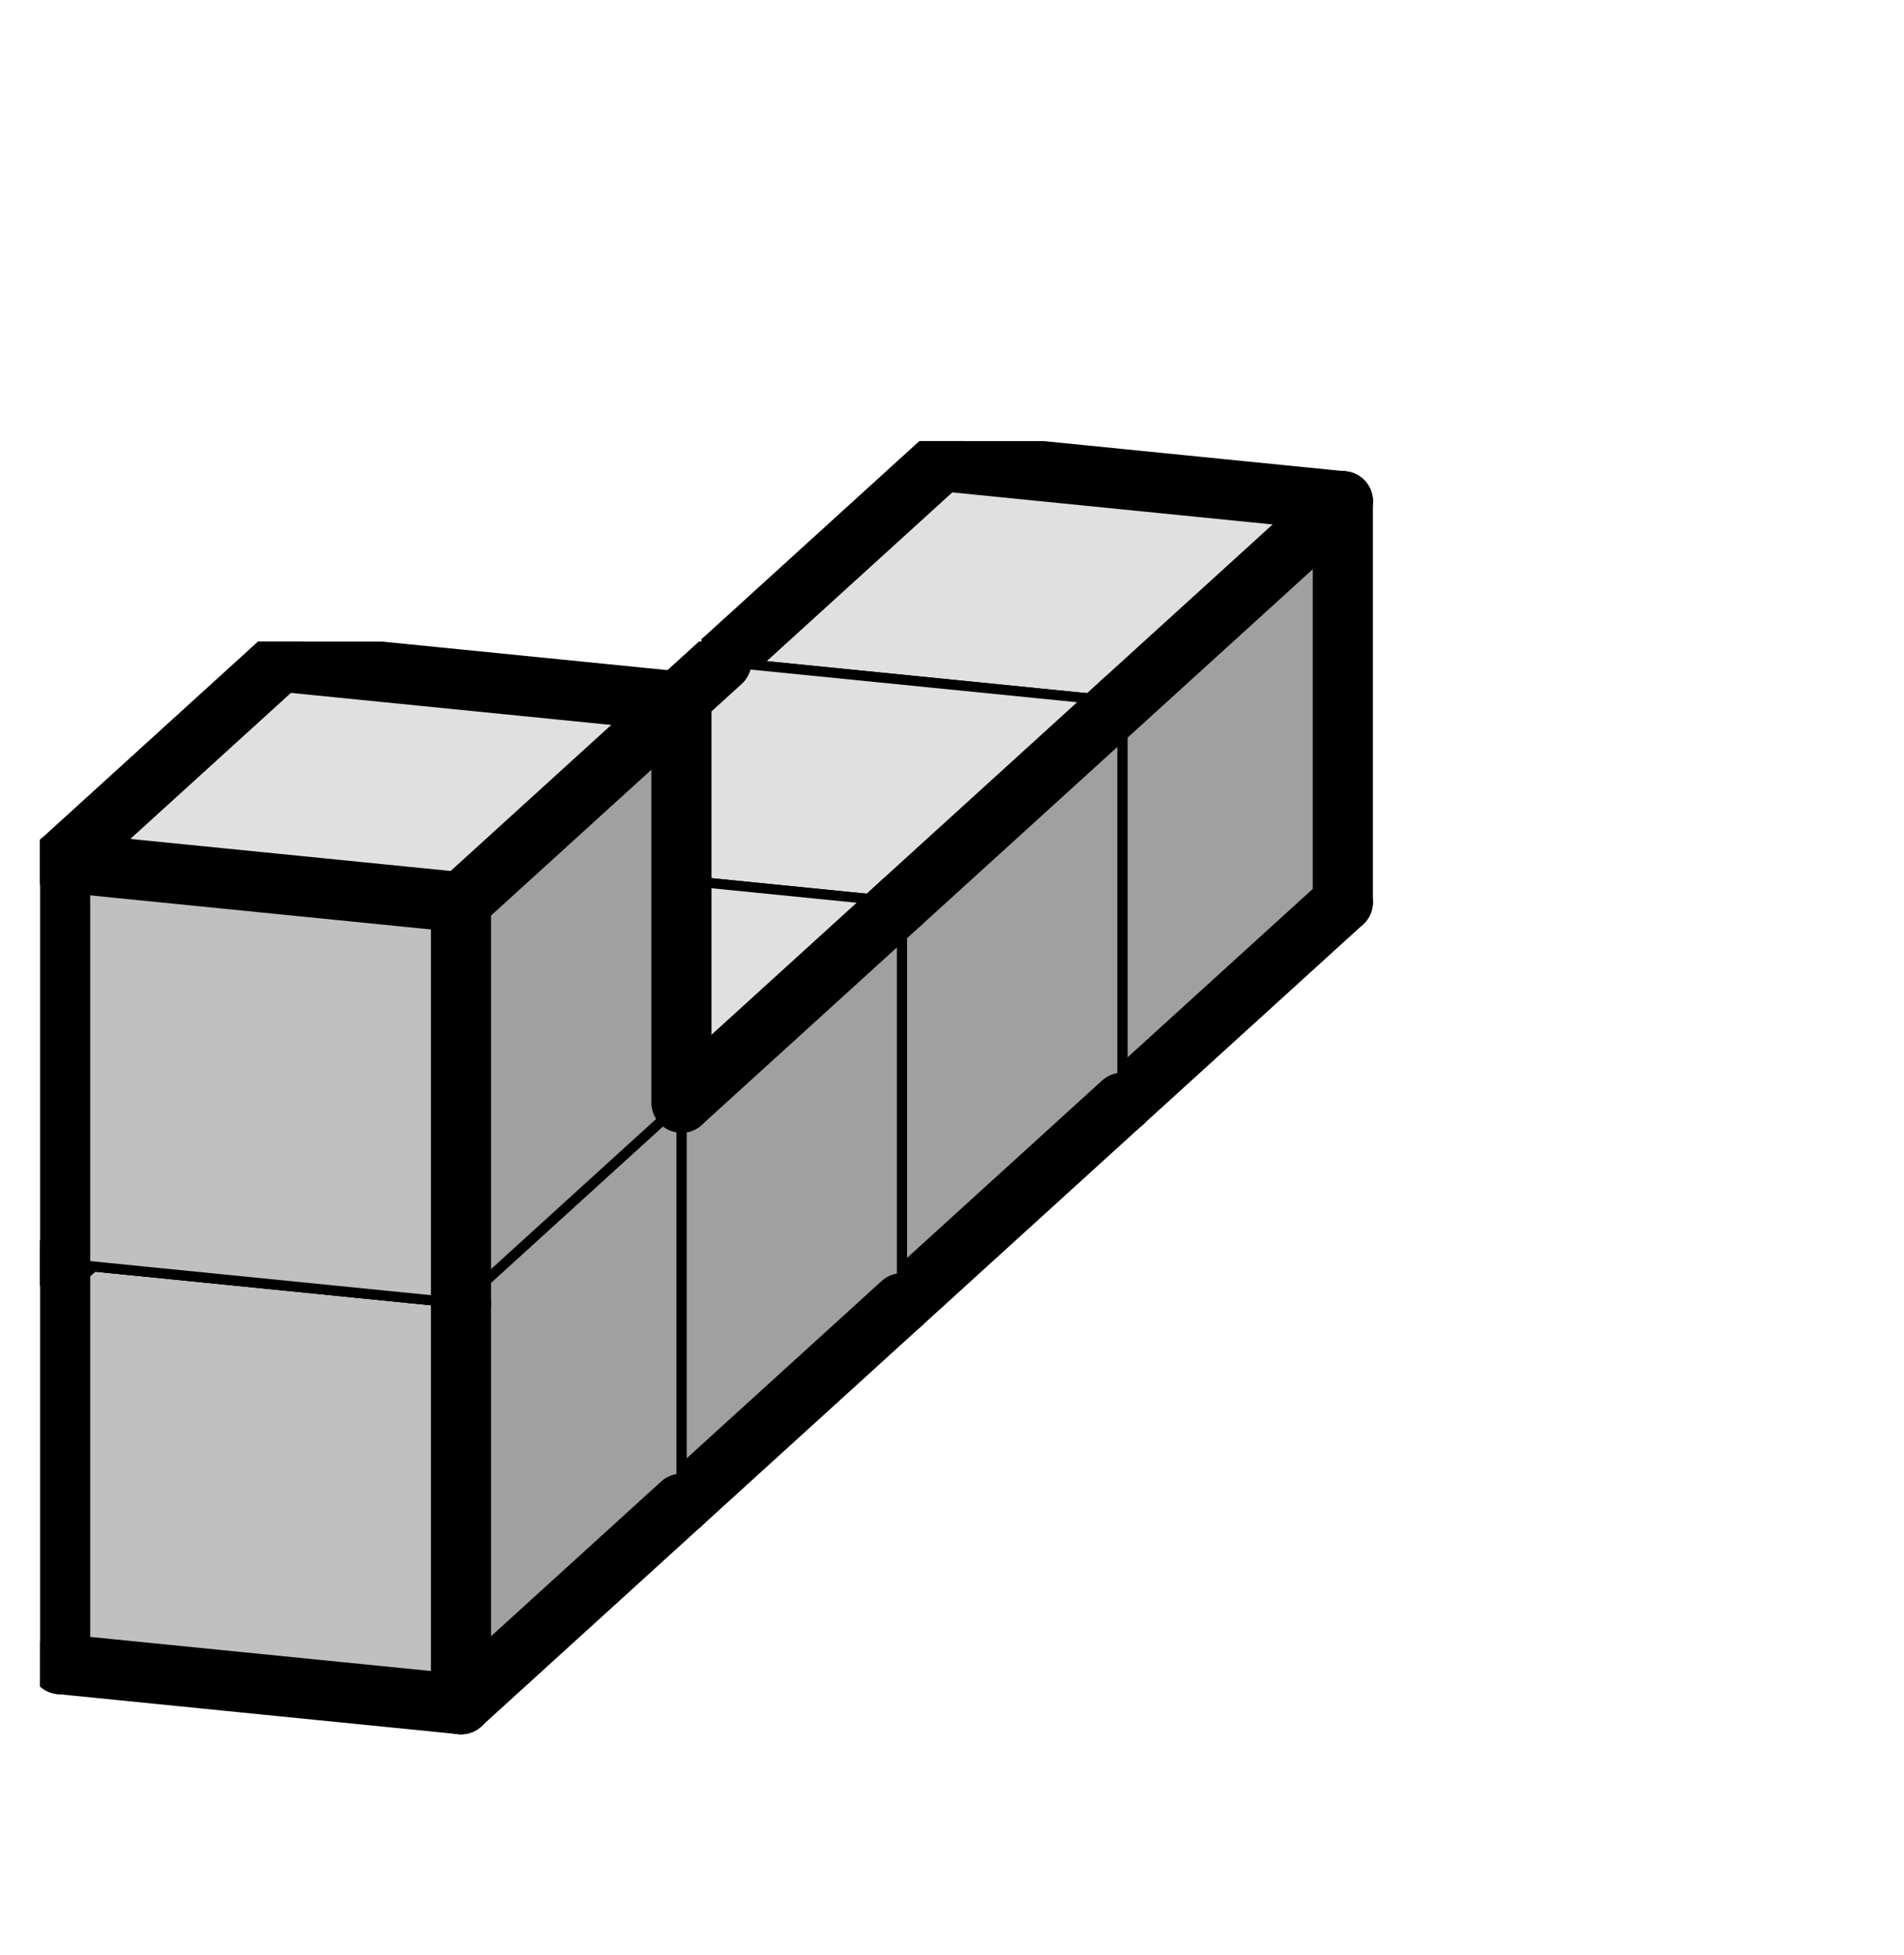 <svg version="1.1"
 xmlns="http://www.w3.org/2000/svg"
 xmlns:xlink="http://www.w3.org/1999/xlink" 
 width="38px" height="39px"
>

<!-- args used: -vector [0,0,0][0,0,1][0,0,2][0,0,3][0,1,3] -gray -scale 0.4 -3D  -->
<!--

Box for not set puzzle

-->
<symbol id="d09bee64-0472-46d4-82c8-af8892bc80ccbox_-2">
<path d="M21 13 L32 3 L32 23 L21 33 Z" stroke="gray" stroke-width=".5"  fill-opacity="0" />
<path d="M21 13 L1 11 L1 31 L21 33 Z" stroke="gray" stroke-width=".5"  fill-opacity="0" />
<path d="M21 13 L1 11 L12 1 L32 3 Z" stroke="gray" stroke-width=".5"  fill-opacity="0" />
</symbol>
<!--

thicker border lines for Box

-->
<symbol id="d09bee64-0472-46d4-82c8-af8892bc80ccline_1">	<line x1="21" y1="13" x2="32" y2="3" style="stroke-linecap:round;stroke:black;stroke-width:3" />	</symbol>
<symbol id="d09bee64-0472-46d4-82c8-af8892bc80ccline_2">	<line x1="32" y1="3" x2="32" y2="23" style="stroke-linecap:round;stroke:black;stroke-width:3" />	</symbol>
<symbol id="d09bee64-0472-46d4-82c8-af8892bc80ccline_3">	<line x1="32" y1="23" x2="21" y2="33" style="stroke-linecap:round;stroke:black;stroke-width:3" />	</symbol>
<symbol id="d09bee64-0472-46d4-82c8-af8892bc80ccline_4">	<line x1="21" y1="33" x2="21" y2="13" style="stroke-linecap:round;stroke:black;stroke-width:3" />	</symbol>
<symbol id="d09bee64-0472-46d4-82c8-af8892bc80ccline_5">	<line x1="21" y1="13" x2="1" y2="11" style="stroke-linecap:round;stroke:black;stroke-width:3" />	</symbol>
<symbol id="d09bee64-0472-46d4-82c8-af8892bc80ccline_6">	<line x1="1" y1="11" x2="1" y2="31" style="stroke-linecap:round;stroke:black;stroke-width:3" />	</symbol>
<symbol id="d09bee64-0472-46d4-82c8-af8892bc80ccline_7">	<line x1="1" y1="31" x2="21" y2="33" style="stroke-linecap:round;stroke:black;stroke-width:3" />	</symbol>
<symbol id="d09bee64-0472-46d4-82c8-af8892bc80ccline_8">	<line x1="1" y1="11" x2="12" y2="1" style="stroke-linecap:round;stroke:black;stroke-width:3" />	</symbol>
<symbol id="d09bee64-0472-46d4-82c8-af8892bc80ccline_9">	<line x1="12" y1="1" x2="32" y2="3" style="stroke-linecap:round;stroke:black;stroke-width:3" />	</symbol>
<!--

real box definition

-->
<!--

Box_0 definition

-->
<symbol id="d09bee64-0472-46d4-82c8-af8892bc80ccbox_0">
<path d="M21 13 L32 3 L32 23 L21 33 Z" style="fill:#A0A0A0;stroke-width:.5;stroke:black" />
<path d="M21 13 L1 11 L1 31 L21 33 Z" style="fill:#C0C0C0;stroke-width:.5;stroke:black" />
<path d="M21 13 L1 11 L12 1 L32 3 Z" style="fill:#E0E0E0;stroke-width:.5;stroke:black" />
</symbol>


<g transform="scale(0.4) translate(2,2) " >

<use x="33" y="20" xlink:href="#origin" />
<!--

now we use the box and set it to xy position
we start to paint with boxes with y==0 first!
we define animation for a puzzle, based on puzzleNbr!

-->
<use x="33" y="20" xlink:href="#d09bee64-0472-46d4-82c8-af8892bc80ccbox_0" />
<use x="33" y="20" xlink:href="#d09bee64-0472-46d4-82c8-af8892bc80ccline_1" />
<use x="33" y="20" xlink:href="#d09bee64-0472-46d4-82c8-af8892bc80ccline_2" />
<use x="33" y="20" xlink:href="#d09bee64-0472-46d4-82c8-af8892bc80ccline_3" />
<use x="33" y="20" xlink:href="#d09bee64-0472-46d4-82c8-af8892bc80ccline_6" />
<use x="33" y="20" xlink:href="#d09bee64-0472-46d4-82c8-af8892bc80ccline_7" />
<use x="33" y="20" xlink:href="#d09bee64-0472-46d4-82c8-af8892bc80ccline_8" />
<use x="33" y="20" xlink:href="#d09bee64-0472-46d4-82c8-af8892bc80ccline_9" />
<use x="22" y="30" xlink:href="#d09bee64-0472-46d4-82c8-af8892bc80ccbox_0" />
<use x="22" y="30" xlink:href="#d09bee64-0472-46d4-82c8-af8892bc80ccline_1" />
<use x="22" y="30" xlink:href="#d09bee64-0472-46d4-82c8-af8892bc80ccline_3" />
<use x="22" y="30" xlink:href="#d09bee64-0472-46d4-82c8-af8892bc80ccline_6" />
<use x="22" y="30" xlink:href="#d09bee64-0472-46d4-82c8-af8892bc80ccline_7" />
<use x="22" y="30" xlink:href="#d09bee64-0472-46d4-82c8-af8892bc80ccline_8" />
<use x="11" y="40" xlink:href="#d09bee64-0472-46d4-82c8-af8892bc80ccbox_0" />
<use x="11" y="40" xlink:href="#d09bee64-0472-46d4-82c8-af8892bc80ccline_1" />
<use x="11" y="40" xlink:href="#d09bee64-0472-46d4-82c8-af8892bc80ccline_3" />
<use x="11" y="40" xlink:href="#d09bee64-0472-46d4-82c8-af8892bc80ccline_6" />
<use x="11" y="40" xlink:href="#d09bee64-0472-46d4-82c8-af8892bc80ccline_7" />
<use x="11" y="40" xlink:href="#d09bee64-0472-46d4-82c8-af8892bc80ccline_8" />
<use x="0" y="50" xlink:href="#d09bee64-0472-46d4-82c8-af8892bc80ccbox_0" />
<use x="0" y="50" xlink:href="#d09bee64-0472-46d4-82c8-af8892bc80ccline_3" />
<use x="0" y="50" xlink:href="#d09bee64-0472-46d4-82c8-af8892bc80ccline_4" />
<use x="0" y="50" xlink:href="#d09bee64-0472-46d4-82c8-af8892bc80ccline_6" />
<use x="0" y="50" xlink:href="#d09bee64-0472-46d4-82c8-af8892bc80ccline_7" />
<use x="0" y="50" xlink:href="#d09bee64-0472-46d4-82c8-af8892bc80ccline_8" />
<use x="0" y="30" xlink:href="#d09bee64-0472-46d4-82c8-af8892bc80ccbox_0" />
<use x="0" y="30" xlink:href="#d09bee64-0472-46d4-82c8-af8892bc80ccline_1" />
<use x="0" y="30" xlink:href="#d09bee64-0472-46d4-82c8-af8892bc80ccline_2" />
<use x="0" y="30" xlink:href="#d09bee64-0472-46d4-82c8-af8892bc80ccline_4" />
<use x="0" y="30" xlink:href="#d09bee64-0472-46d4-82c8-af8892bc80ccline_5" />
<use x="0" y="30" xlink:href="#d09bee64-0472-46d4-82c8-af8892bc80ccline_6" />
<use x="0" y="30" xlink:href="#d09bee64-0472-46d4-82c8-af8892bc80ccline_8" />
<use x="0" y="30" xlink:href="#d09bee64-0472-46d4-82c8-af8892bc80ccline_9" />

</g>
<g transform="scale(0.4) translate(2,2) " >

</g>
</svg>

